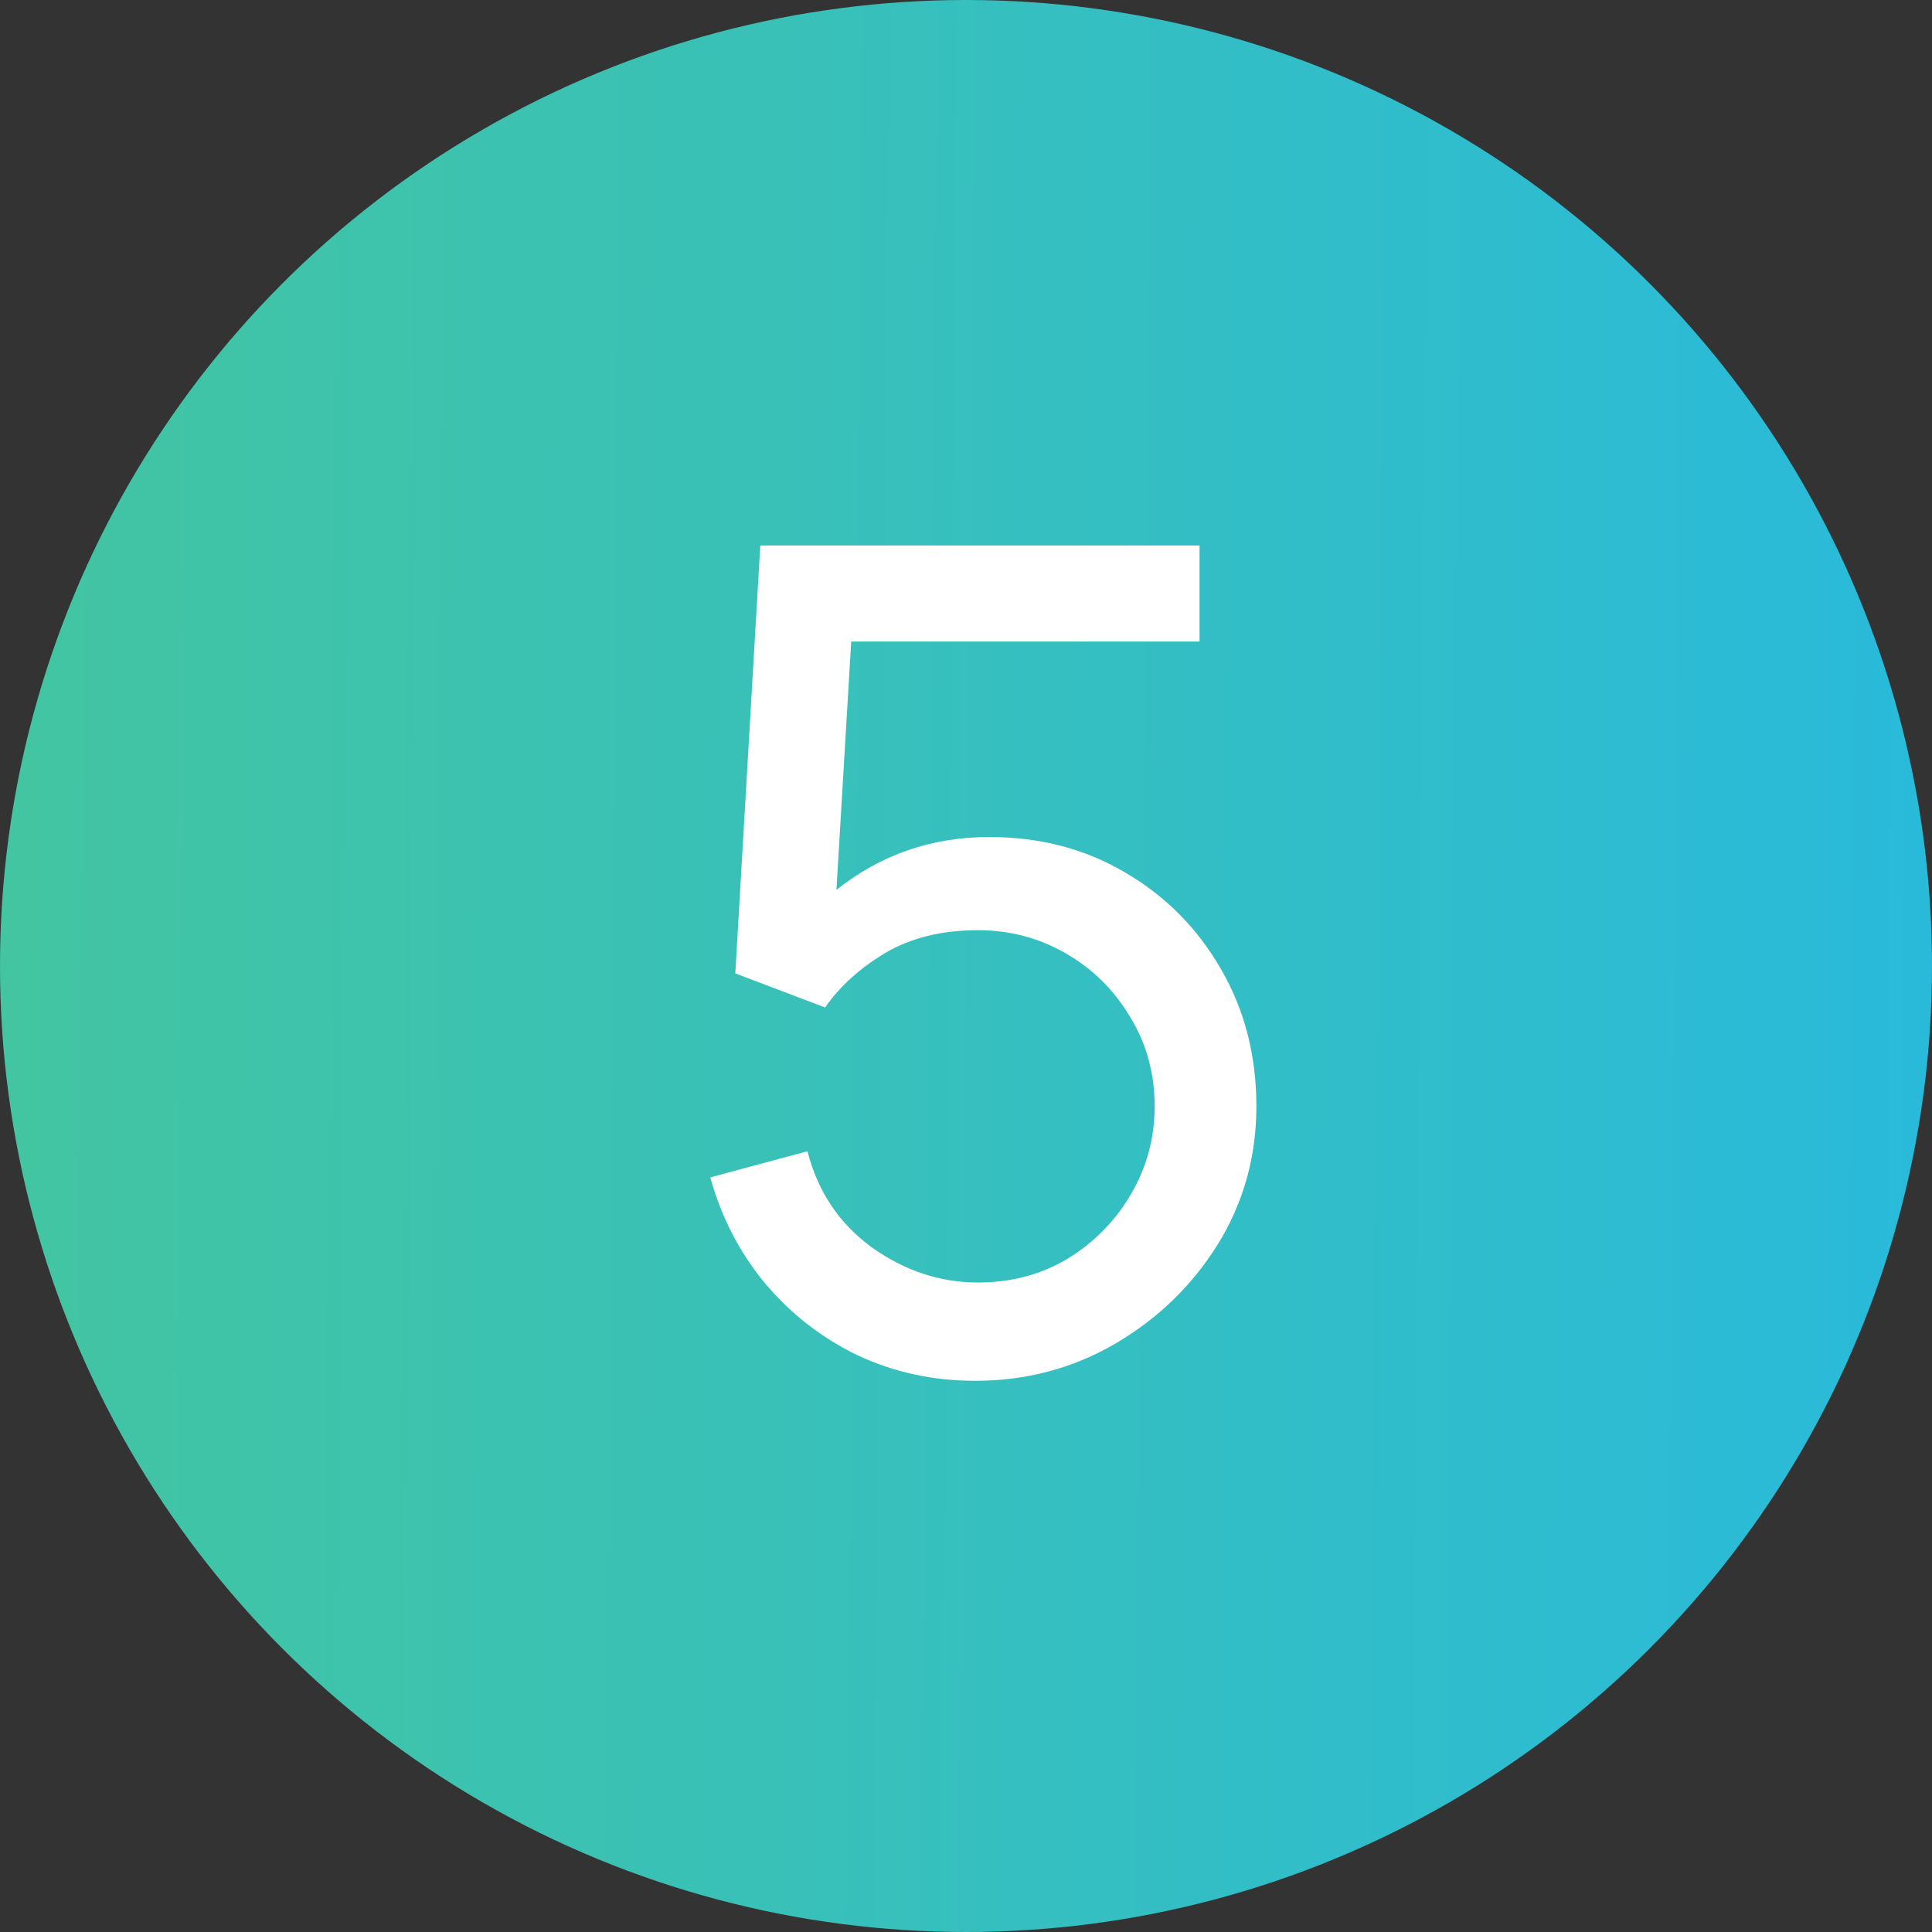 <?xml version="1.0" encoding="UTF-8"?> <svg xmlns="http://www.w3.org/2000/svg" width="68" height="68" viewBox="0 0 68 68" fill="none"><rect x="0" y="0" width="68" height="68" fill="#333333" stroke="none"/> <circle cx="34" cy="34" r="34" fill="url(#paint0_linear)"></circle> <path d="M34.32 48.6C36.107 48.6 37.747 48.167 39.24 47.3C40.747 46.42 41.953 45.254 42.86 43.8C43.767 42.334 44.22 40.714 44.22 38.94C44.22 37.154 43.807 35.547 42.98 34.12C42.153 32.68 41.033 31.547 39.62 30.72C38.207 29.88 36.607 29.46 34.82 29.46C32.793 29.46 31 30.08 29.44 31.32L29.96 22.58H42.22V19.2H26.76L25.88 34.26L29.04 35.46C29.56 34.714 30.267 34.074 31.16 33.54C32.067 33.007 33.153 32.74 34.42 32.74C35.54 32.74 36.573 33.014 37.52 33.56C38.467 34.107 39.22 34.853 39.78 35.8C40.353 36.733 40.64 37.78 40.64 38.94C40.64 40.06 40.36 41.093 39.8 42.04C39.253 42.974 38.513 43.727 37.58 44.3C36.647 44.86 35.593 45.14 34.42 45.14C33.087 45.14 31.84 44.727 30.68 43.9C29.533 43.06 28.78 41.934 28.42 40.52L25 41.44C25.387 42.84 26.027 44.08 26.92 45.16C27.827 46.24 28.913 47.087 30.18 47.7C31.46 48.3 32.84 48.6 34.32 48.6Z" fill="white"></path> <defs> <linearGradient id="paint0_linear" x1="0" y1="0" x2="68.562" y2="0.571" gradientUnits="userSpaceOnUse"> <stop stop-color="#43C5A1"></stop> <stop offset="1" stop-color="#29BADB"></stop> </linearGradient> </defs> </svg> 